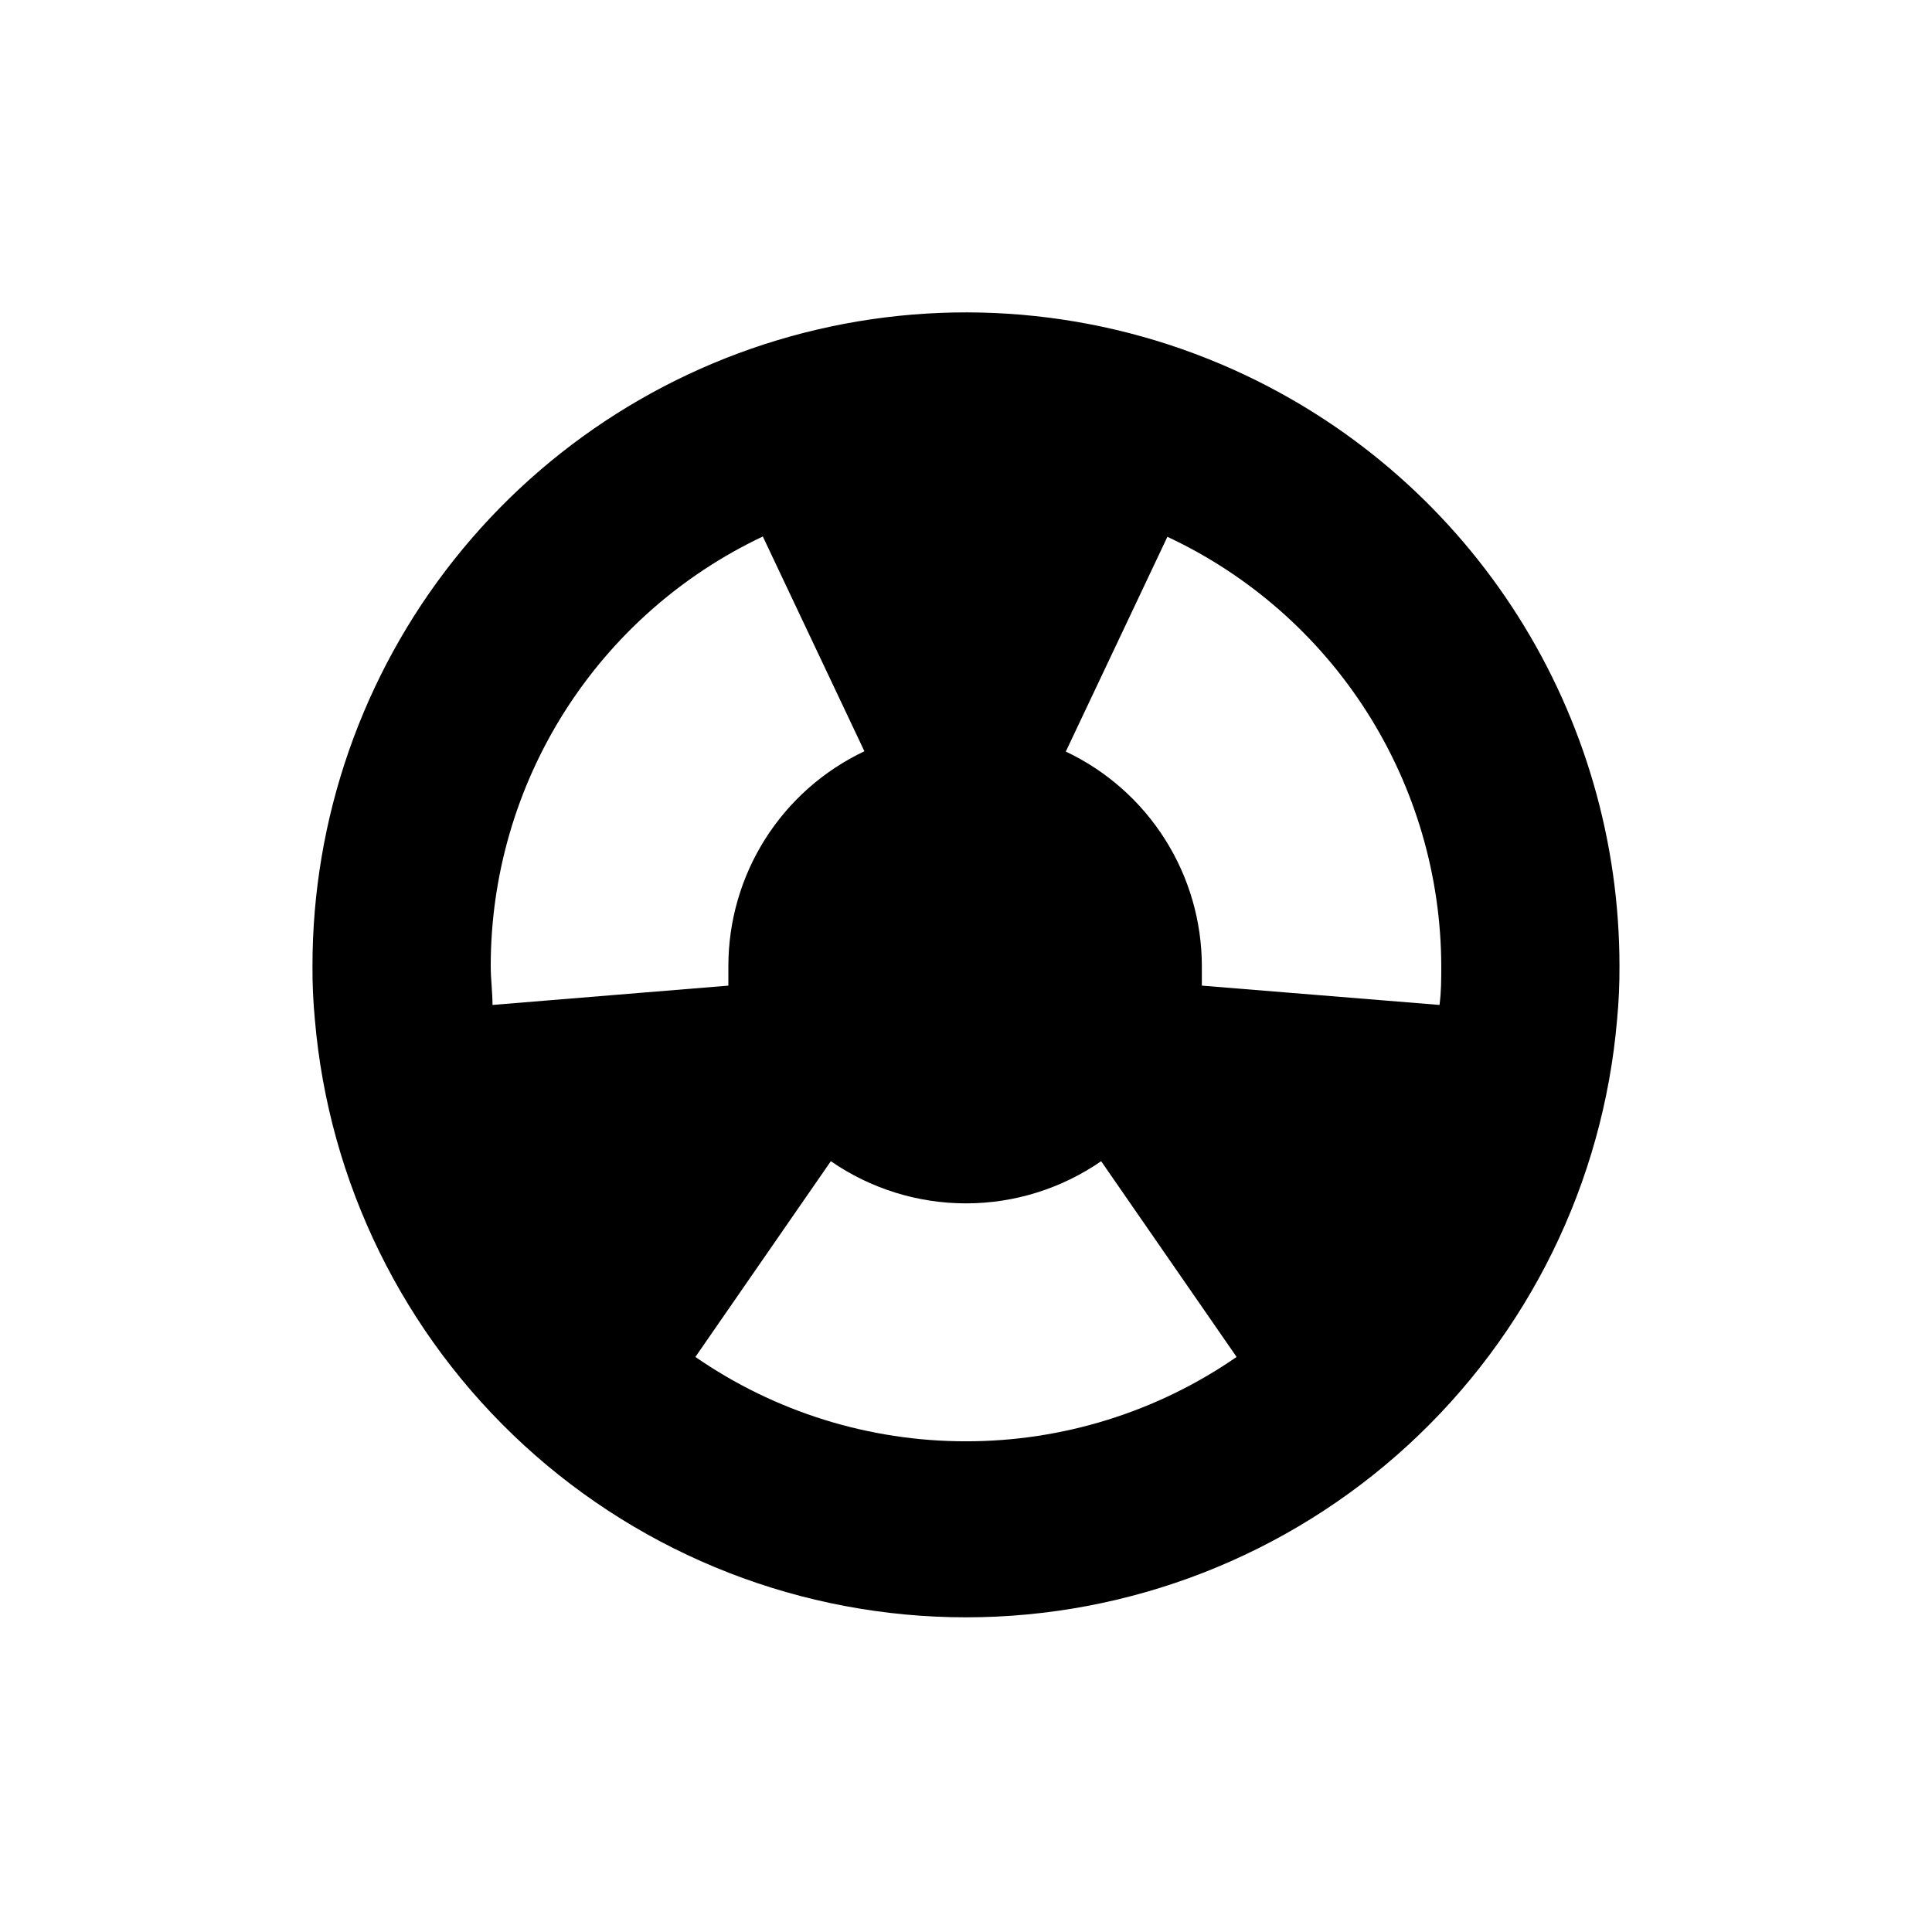 <?xml version="1.0" encoding="UTF-8"?>
<!-- Uploaded to: SVG Repo, www.svgrepo.com, Generator: SVG Repo Mixer Tools -->
<svg fill="#000000" width="800px" height="800px" version="1.1" viewBox="144 144 512 512" xmlns="http://www.w3.org/2000/svg">
 <path d="m474.07 243.43c-35.344-16.727-75.309-21-113.39-12.121-38.082 8.875-72.039 30.379-96.344 61.008-24.309 30.629-37.531 68.582-37.527 107.69-0.027 4.731 0.184 9.457 0.633 14.168 3.695 43.219 23.473 83.477 55.426 112.82 31.953 29.336 73.75 45.613 117.13 45.613 43.375 0 85.172-16.277 117.12-45.613 31.953-29.34 51.734-69.598 55.43-112.82 0.449-4.711 0.656-9.438 0.629-14.168 0.004-32.809-9.305-64.941-26.852-92.66s-42.605-49.883-72.258-63.914zm-199.55 166.89c0-3.387-0.473-6.848-0.473-10.312 0.004-23.855 6.785-47.219 19.551-67.371 12.766-20.148 30.992-36.262 52.555-46.461l26.922 56.914h0.004c-10.785 5.102-19.898 13.156-26.281 23.23-6.383 10.078-9.77 21.758-9.773 33.688v5.195zm125.48 115.64c-25.625 0.016-50.641-7.781-71.715-22.355l35.895-51.875c10.527 7.277 23.02 11.176 35.82 11.176 12.797 0 25.289-3.898 35.816-11.176l35.895 51.875c-21.074 14.574-46.09 22.371-71.711 22.355zm125.48-115.64-62.977-5.117v-5.117c-0.004-11.93-3.394-23.609-9.777-33.684-6.383-10.078-15.496-18.133-26.277-23.23l26.922-56.914v-0.004c21.641 10.125 39.957 26.195 52.809 46.336 12.852 20.145 19.707 43.523 19.77 67.418 0 3.461 0 6.926-0.469 10.312z"/>
</svg>